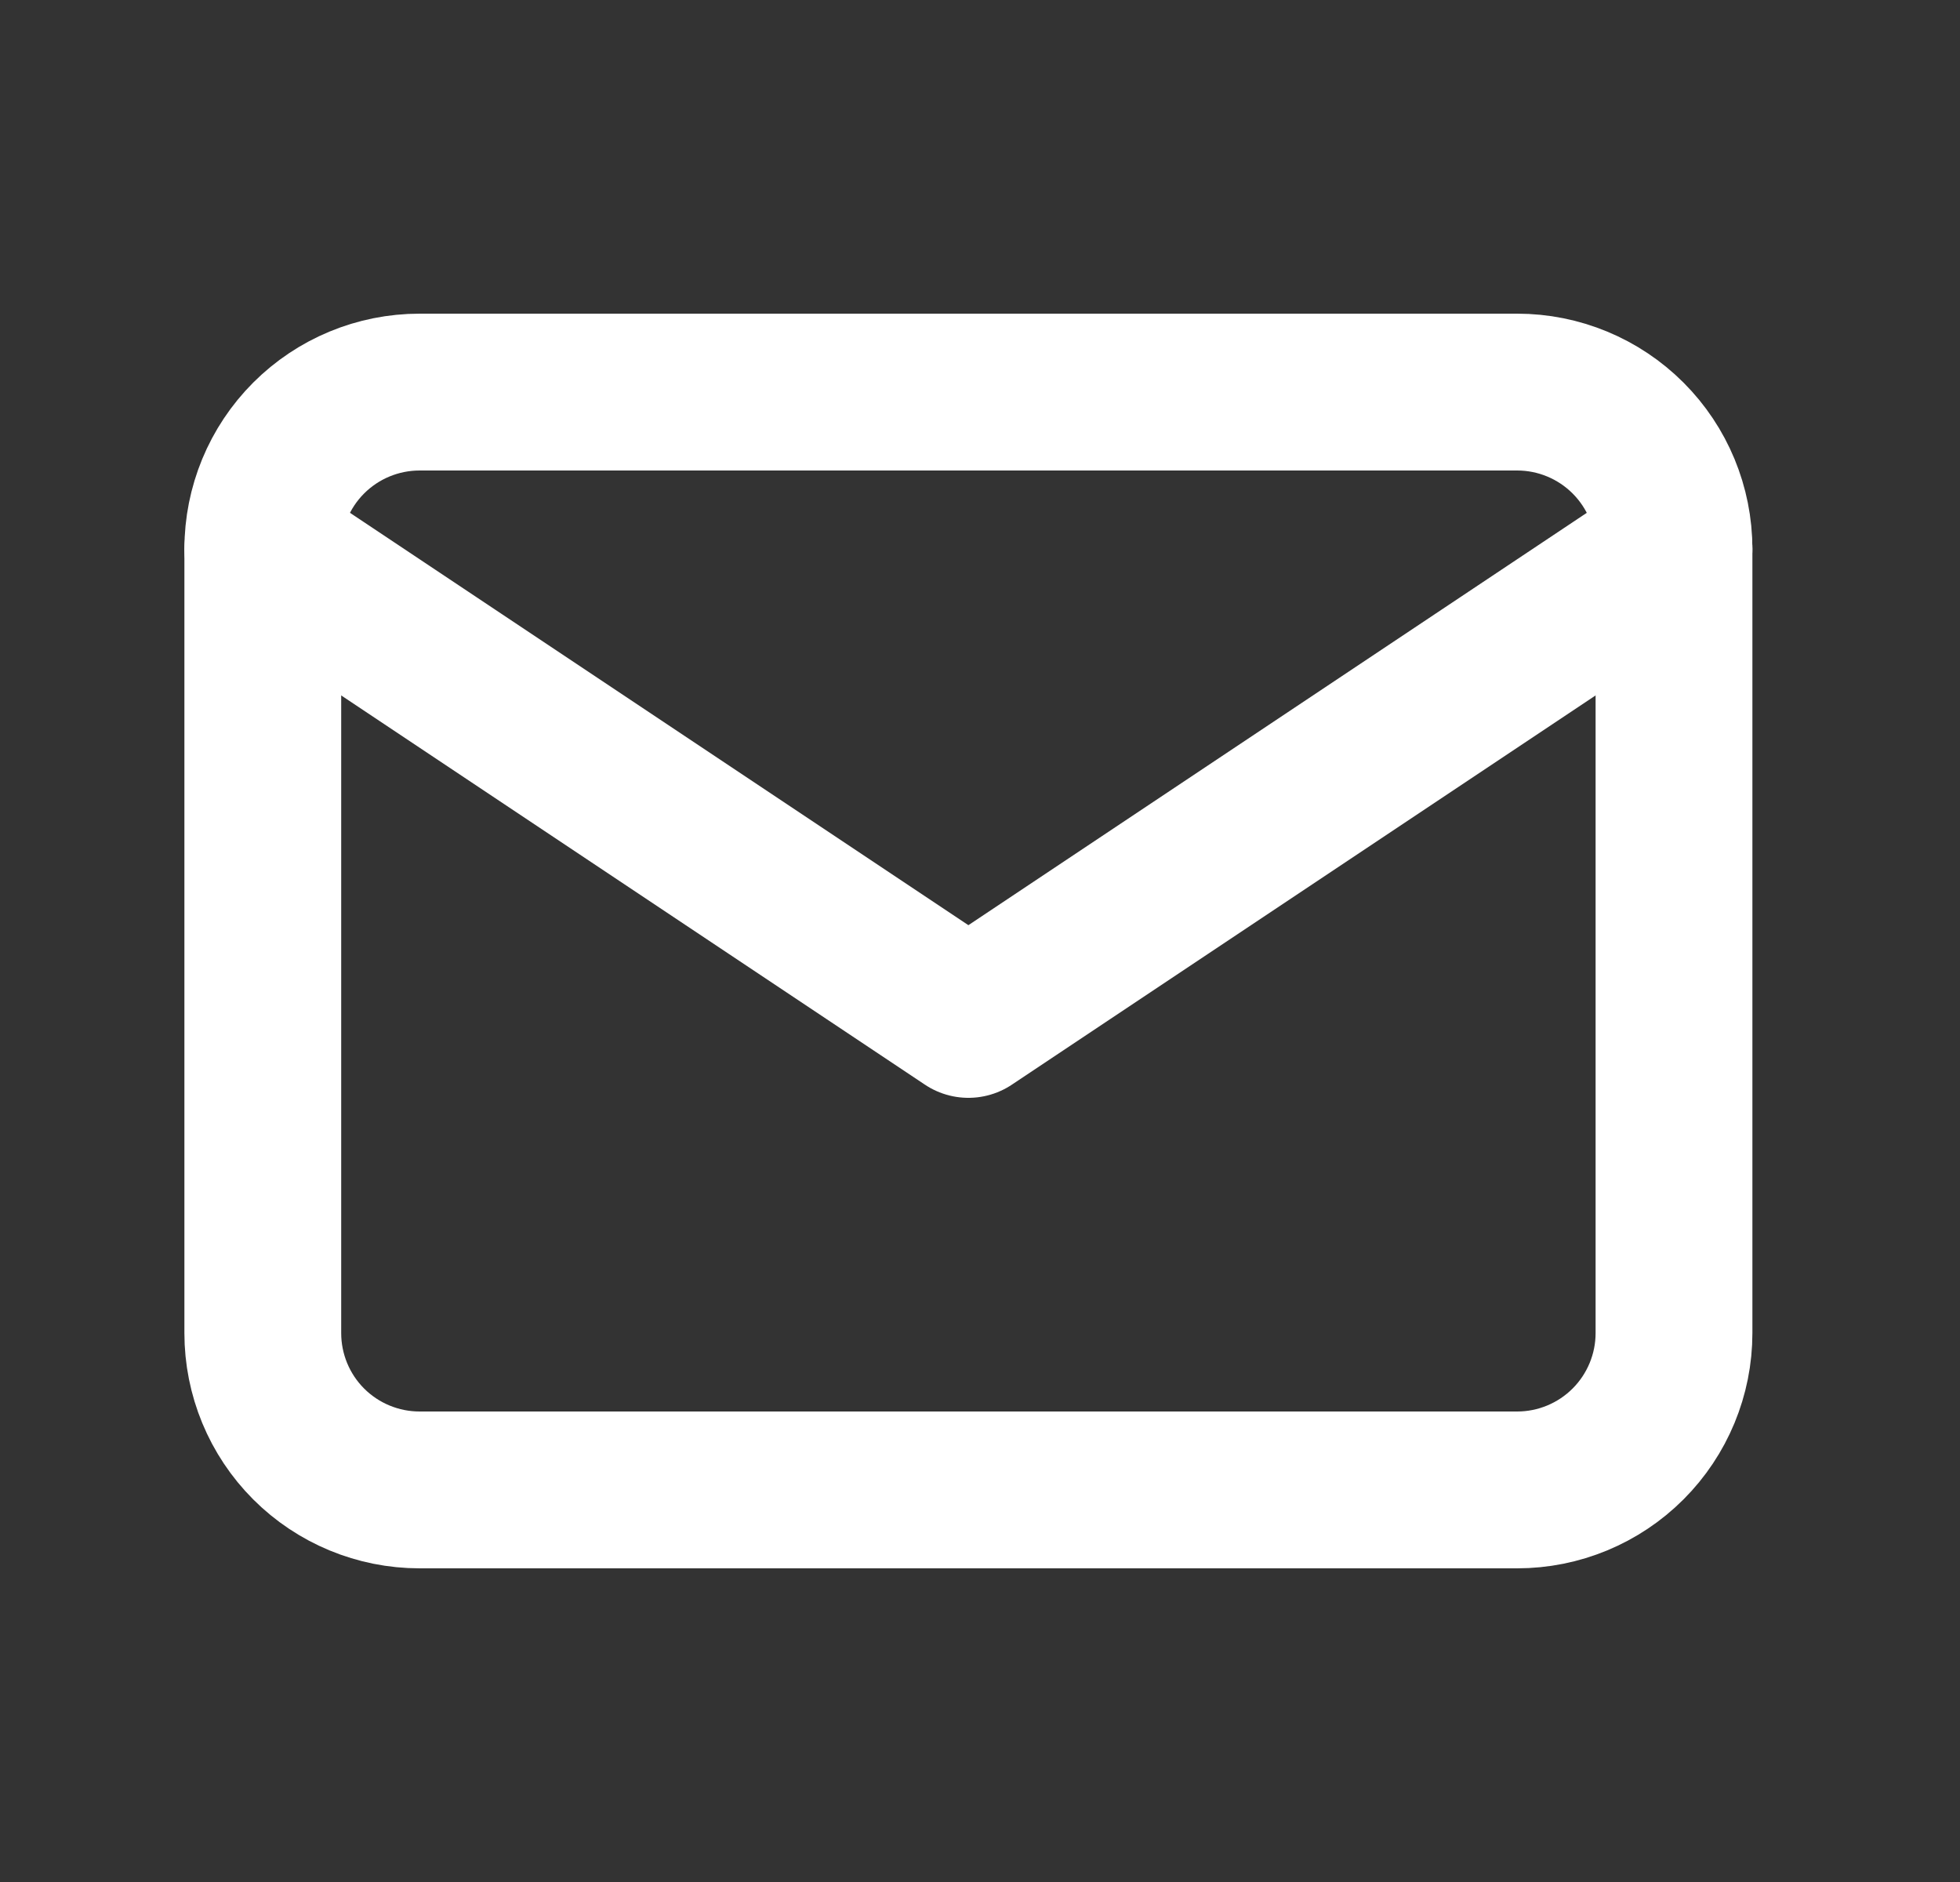 <?xml version="1.0" encoding="UTF-8"?> <svg xmlns="http://www.w3.org/2000/svg" width="25" height="24" viewBox="0 0 25 24" fill="none"><rect x="0" y="0" width="25" height="24" fill="#333333" stroke="none"/> <path d="M3.352 7C3.352 6.47 3.562 5.961 3.937 5.586C4.312 5.211 4.821 5 5.352 5H19.352C19.882 5 20.391 5.211 20.766 5.586C21.141 5.961 21.352 6.47 21.352 7V17C21.352 17.53 21.141 18.039 20.766 18.414C20.391 18.789 19.882 19 19.352 19H5.352C4.821 19 4.312 18.789 3.937 18.414C3.562 18.039 3.352 17.53 3.352 17V7Z" stroke="white" stroke-width="2" stroke-linecap="round" stroke-linejoin="round"></path> <path d="M3.352 7L12.352 13L21.352 7" stroke="white" stroke-width="2" stroke-linecap="round" stroke-linejoin="round"></path> </svg> 